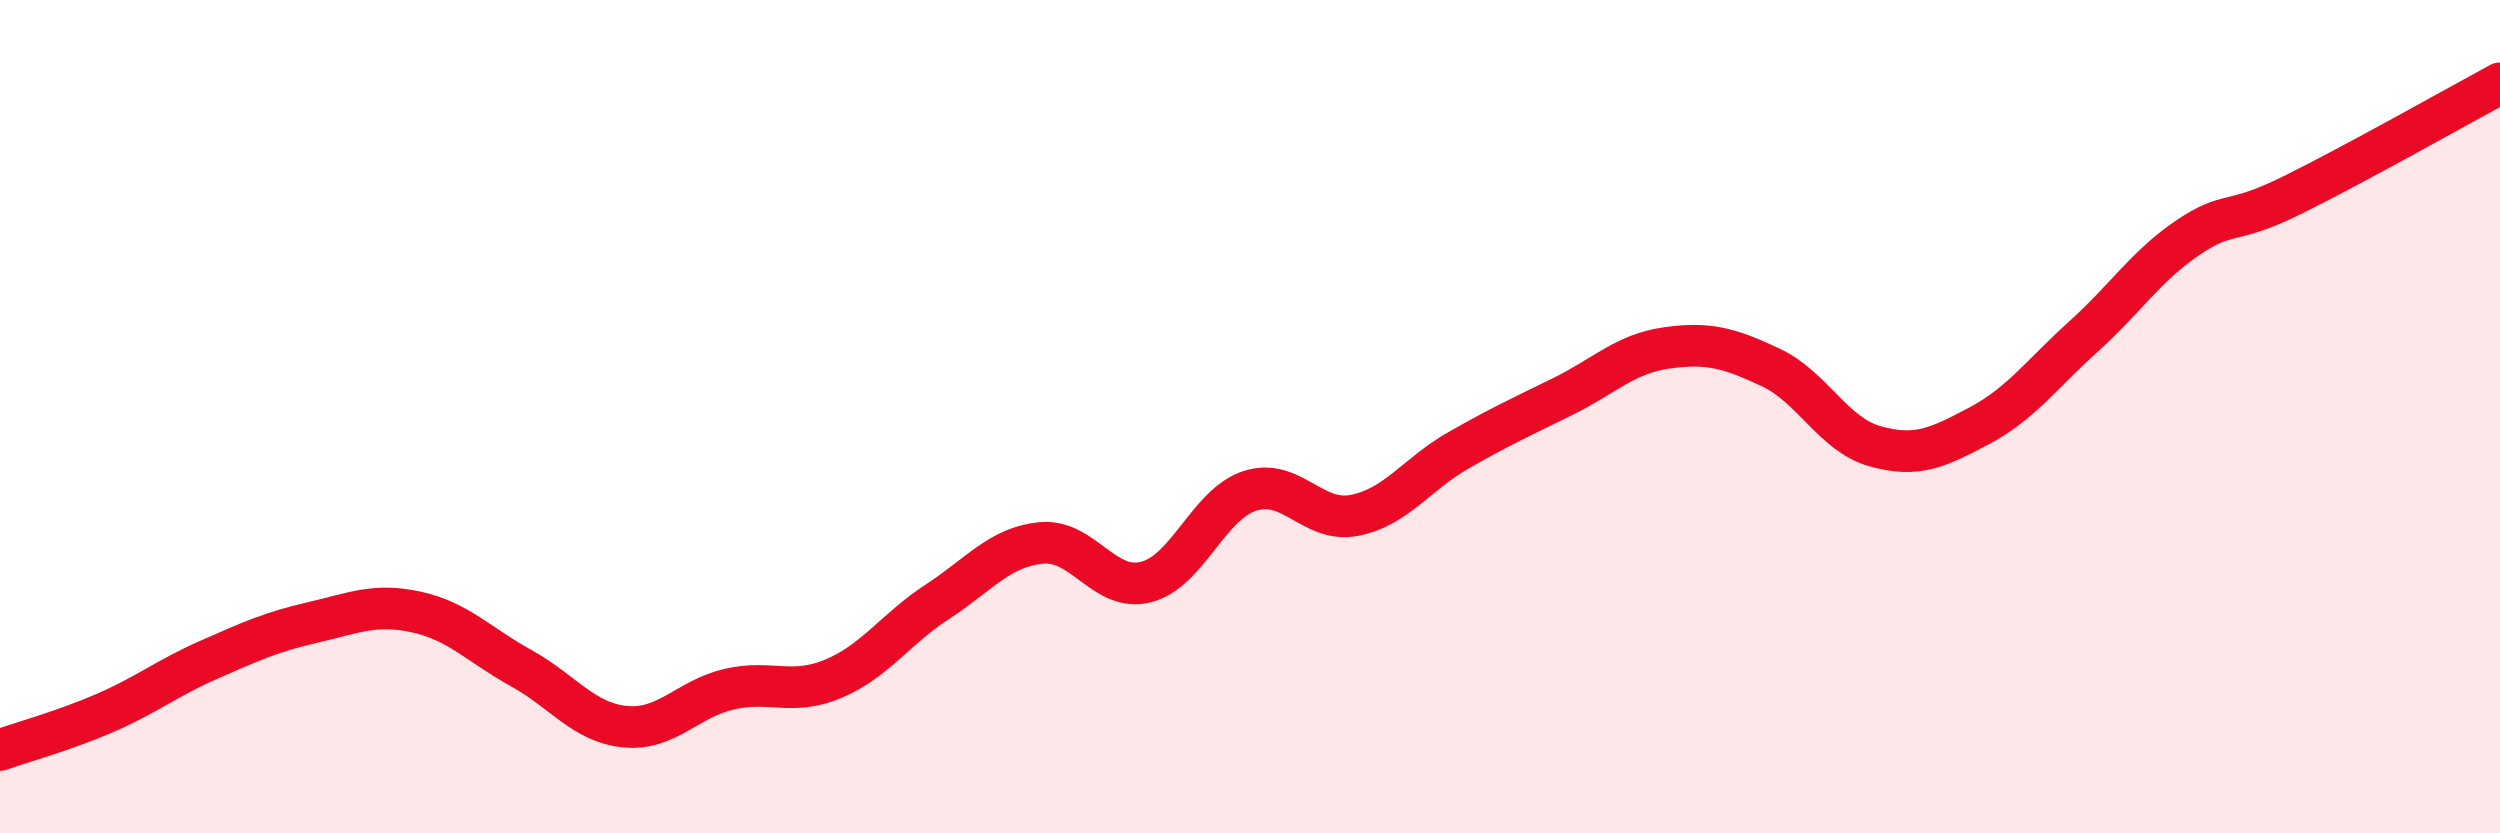 
    <svg width="60" height="20" viewBox="0 0 60 20" xmlns="http://www.w3.org/2000/svg">
      <path
        d="M 0,18 C 0.5,17.82 1.5,17.55 2.5,17.12 C 3.5,16.69 4,16.28 5,15.84 C 6,15.4 6.5,15.17 7.5,14.94 C 8.5,14.71 9,14.47 10,14.69 C 11,14.91 11.5,15.48 12.5,16.03 C 13.5,16.58 14,17.34 15,17.44 C 16,17.54 16.5,16.77 17.5,16.54 C 18.5,16.31 19,16.71 20,16.29 C 21,15.87 21.5,15.09 22.5,14.44 C 23.5,13.79 24,13.12 25,13.03 C 26,12.94 26.5,14.22 27.5,13.97 C 28.5,13.72 29,12.1 30,11.78 C 31,11.46 31.5,12.56 32.5,12.37 C 33.5,12.18 34,11.38 35,10.81 C 36,10.24 36.5,10.01 37.5,9.52 C 38.5,9.03 39,8.49 40,8.35 C 41,8.21 41.5,8.35 42.5,8.82 C 43.5,9.29 44,10.43 45,10.71 C 46,10.99 46.5,10.75 47.5,10.22 C 48.5,9.69 49,8.98 50,8.08 C 51,7.18 51.5,6.39 52.5,5.71 C 53.5,5.03 53.5,5.43 55,4.69 C 56.5,3.95 59,2.54 60,2L60 20L0 20Z"
        fill="#EB0A25"
        opacity="0.1"
        stroke-linecap="round"
        stroke-linejoin="round"
      />
      <path
        d="M 0,18 C 0.5,17.82 1.5,17.55 2.5,17.12 C 3.5,16.69 4,16.28 5,15.84 C 6,15.4 6.5,15.17 7.5,14.94 C 8.5,14.71 9,14.47 10,14.69 C 11,14.91 11.5,15.48 12.5,16.03 C 13.5,16.58 14,17.34 15,17.44 C 16,17.54 16.5,16.77 17.5,16.54 C 18.5,16.31 19,16.71 20,16.29 C 21,15.87 21.5,15.09 22.5,14.44 C 23.5,13.79 24,13.12 25,13.03 C 26,12.94 26.5,14.22 27.5,13.97 C 28.5,13.72 29,12.1 30,11.78 C 31,11.46 31.5,12.56 32.5,12.37 C 33.5,12.18 34,11.38 35,10.81 C 36,10.24 36.5,10.01 37.5,9.52 C 38.5,9.03 39,8.49 40,8.35 C 41,8.21 41.5,8.35 42.5,8.82 C 43.5,9.29 44,10.43 45,10.71 C 46,10.99 46.5,10.75 47.5,10.22 C 48.5,9.69 49,8.98 50,8.08 C 51,7.18 51.5,6.39 52.5,5.71 C 53.5,5.03 53.5,5.43 55,4.69 C 56.5,3.95 59,2.54 60,2"
        stroke="#EB0A25"
        stroke-width="1"
        fill="none"
        stroke-linecap="round"
        stroke-linejoin="round"
      />
    </svg>
  